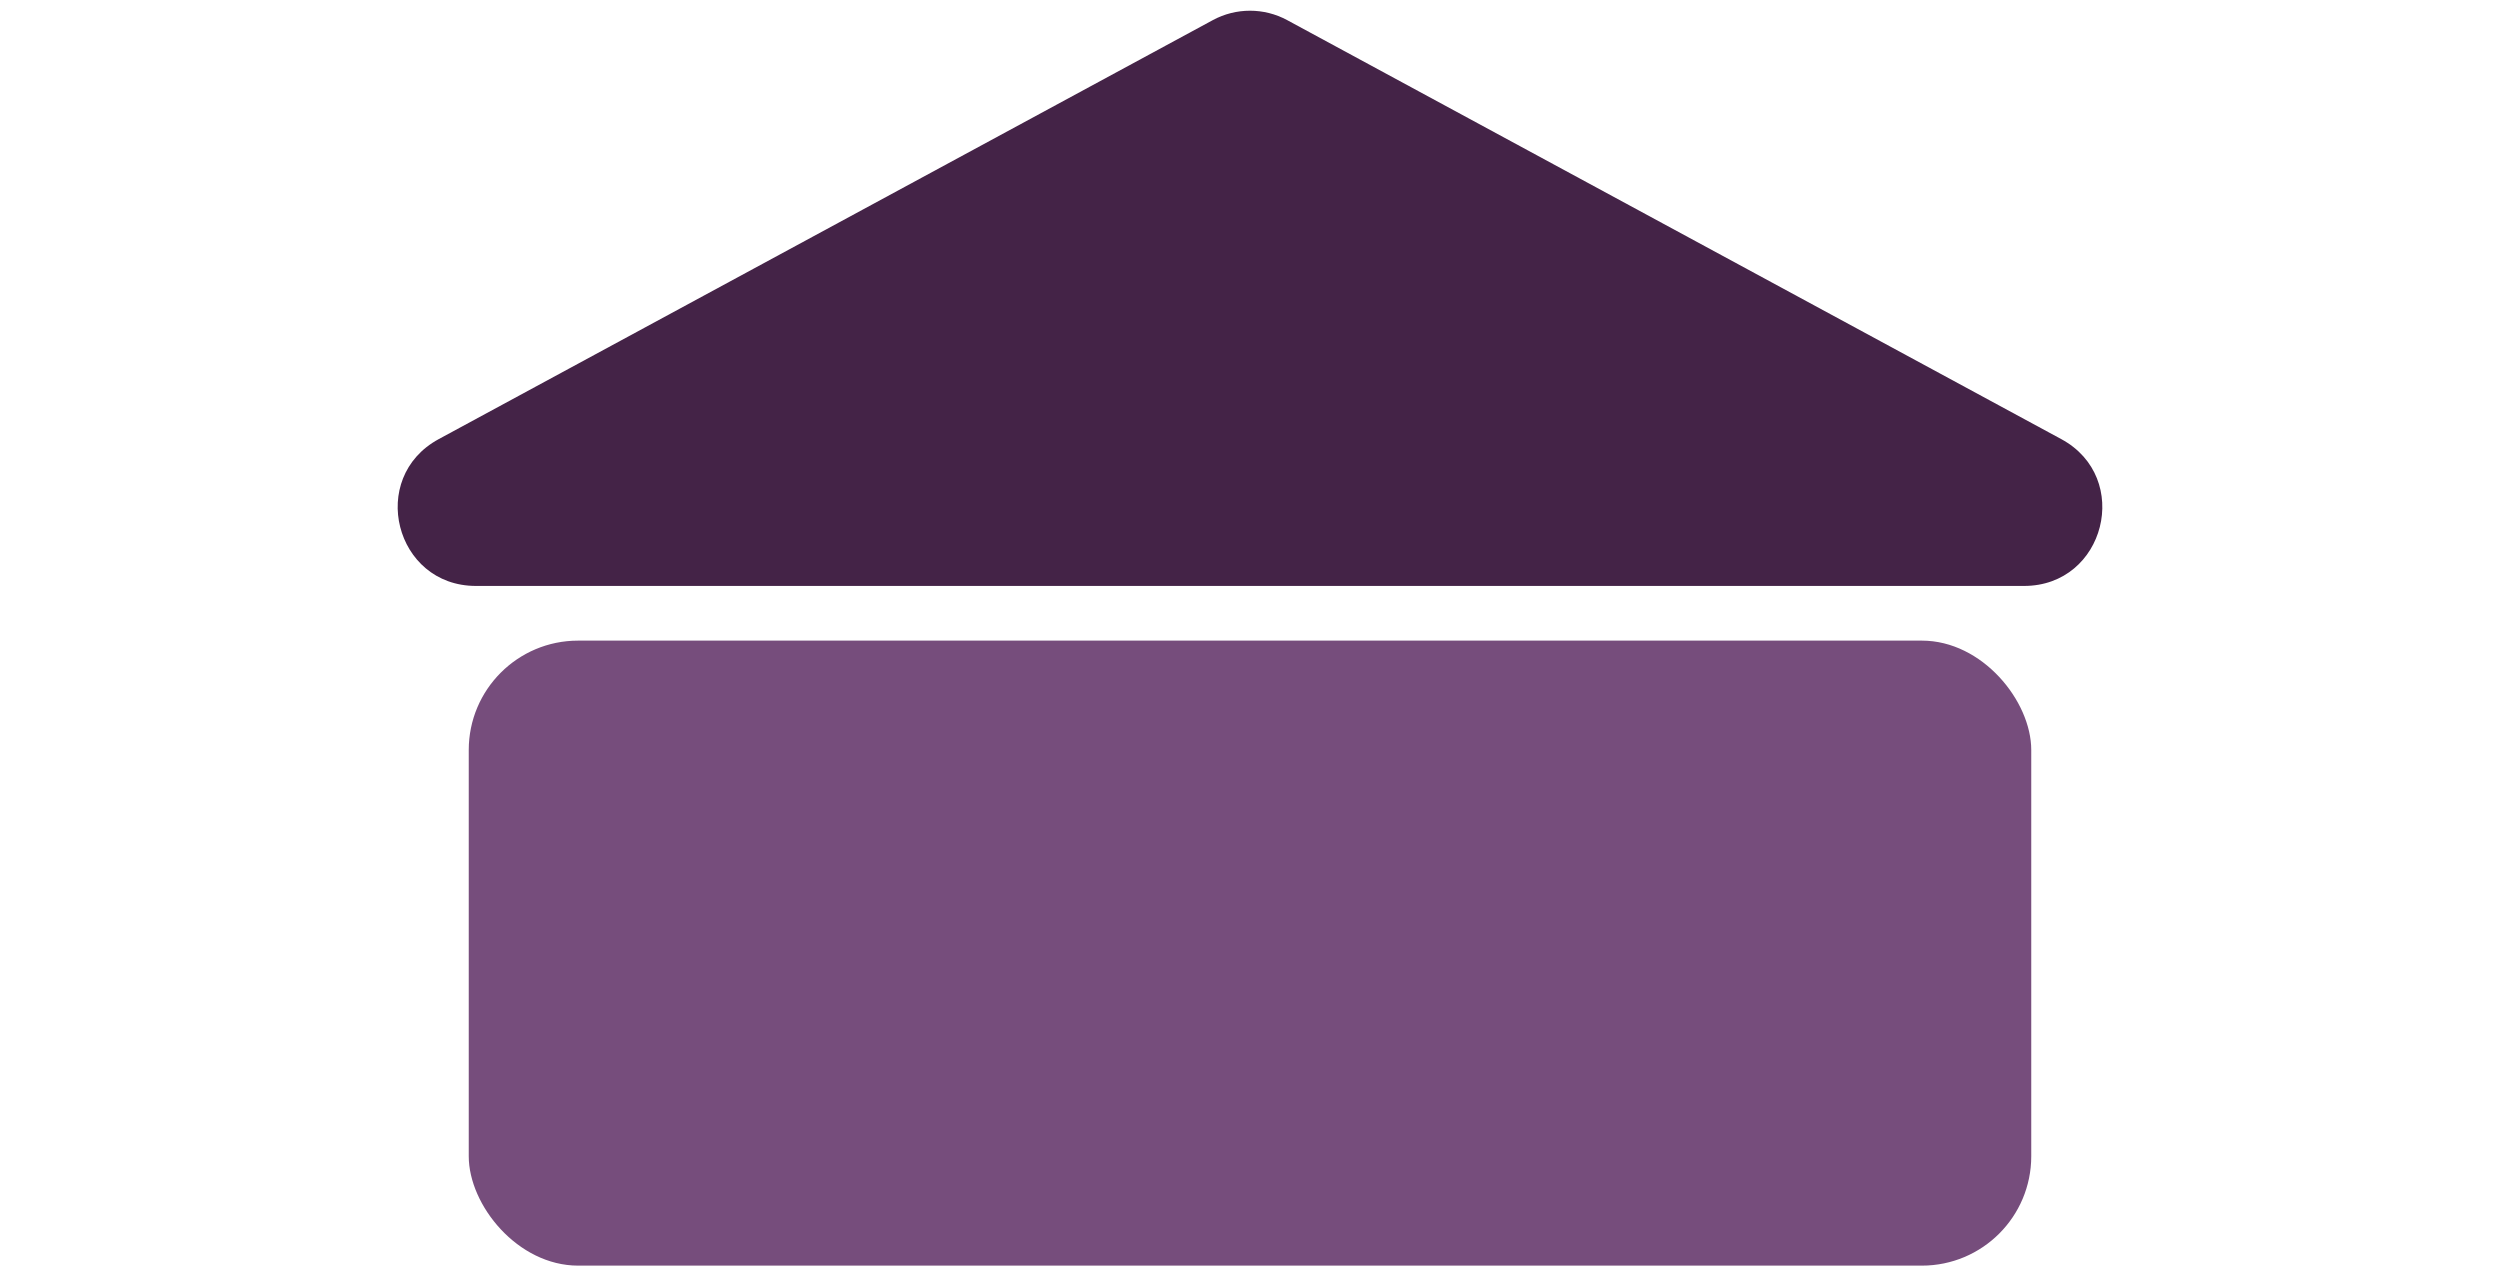<?xml version="1.0" encoding="UTF-8"?>
<svg xmlns="http://www.w3.org/2000/svg" width="160" height="81" viewBox="0 0 160 81" fill="none">
  <rect x="30" y="41" width="100" height="40" rx="7" fill="#764D7C"></rect>
  <path d="M77.62 1.288C79.105 0.485 80.895 0.485 82.38 1.288L131.921 28.103C136.484 30.573 134.729 37.5 129.54 37.5H30.459C25.271 37.5 23.516 30.573 28.079 28.103L77.62 1.288Z" fill="#442347"></path>
</svg>

